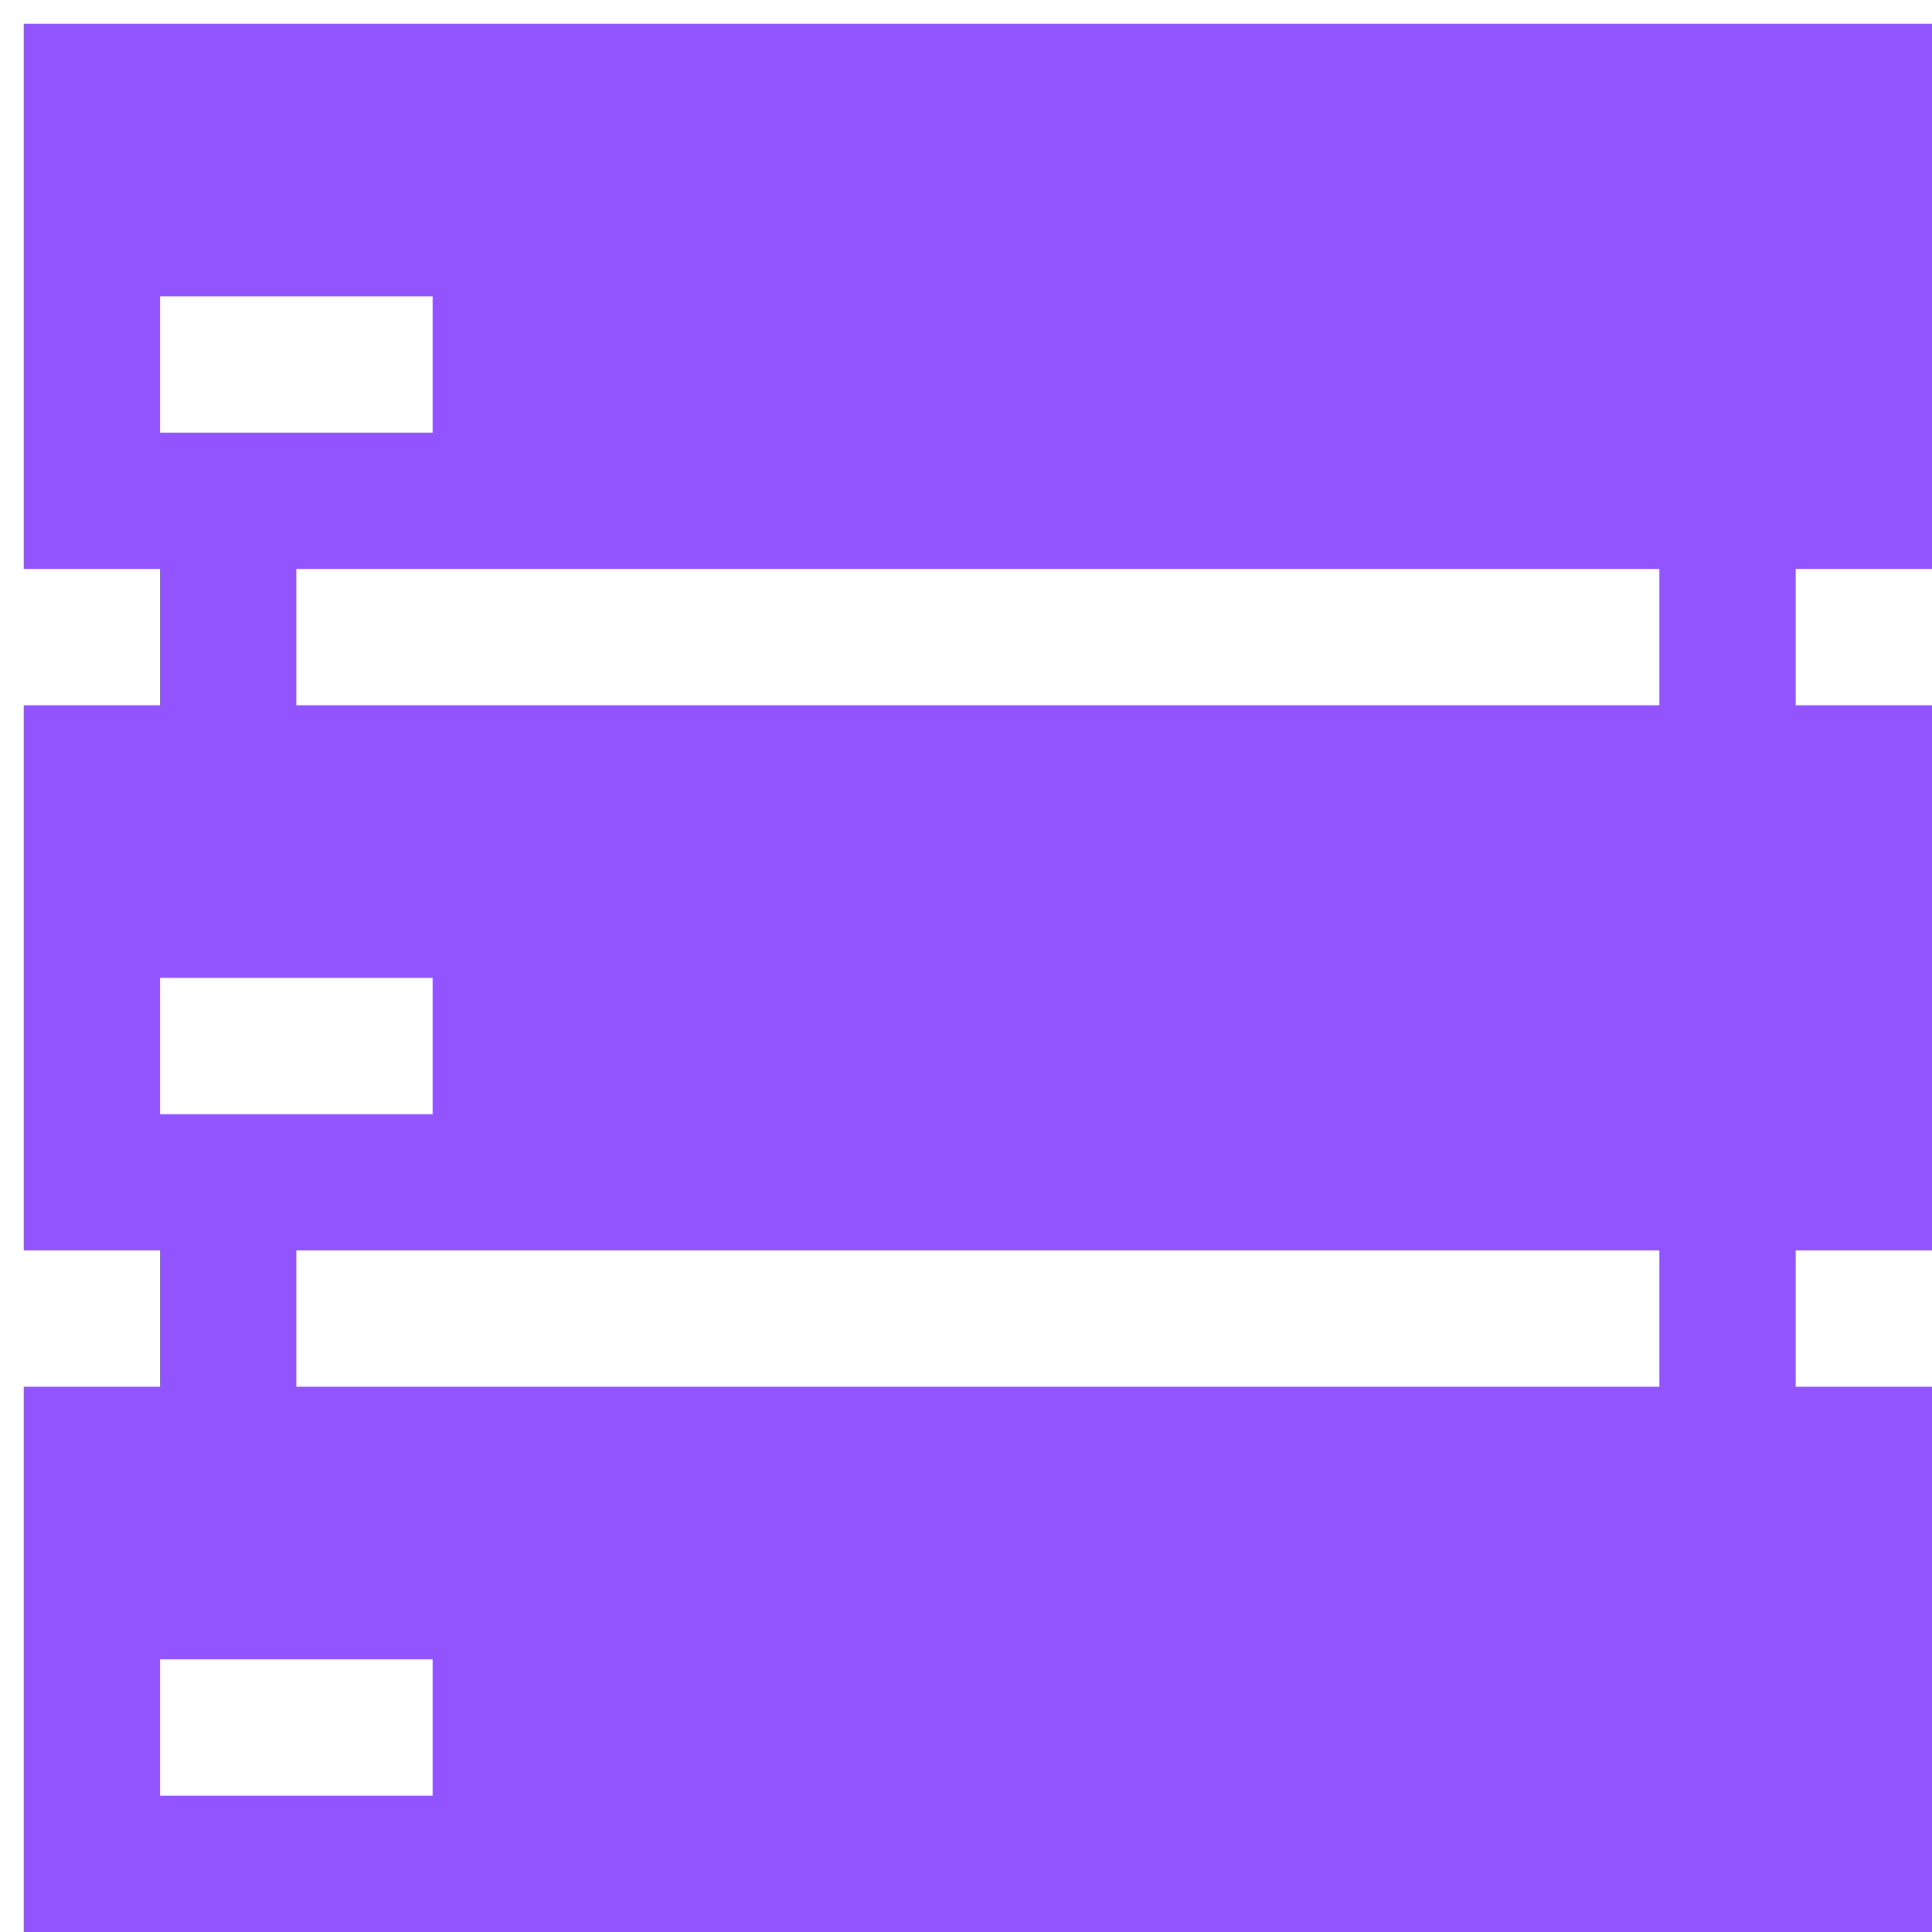 <svg width="56" height="56" viewBox="0 0 56 56" fill="none" xmlns="http://www.w3.org/2000/svg">
<path d="M56 16.491V0.688H0.688V16.491H4.638V20.442H0.688V36.245H4.638V40.196H0.688V56H56V40.196H52.049V36.245H56V20.442H52.049V16.491H56ZM4.638 8.589H12.54V12.54H4.638V8.589ZM4.638 28.344H12.54V32.295H4.638V28.344ZM12.54 52.049H4.638V48.098H12.54V52.049ZM48.098 40.196H8.589V36.245H48.098V40.196ZM48.098 20.442H8.589V16.491H48.098V20.442Z" fill="#9254FF"/>
</svg>
